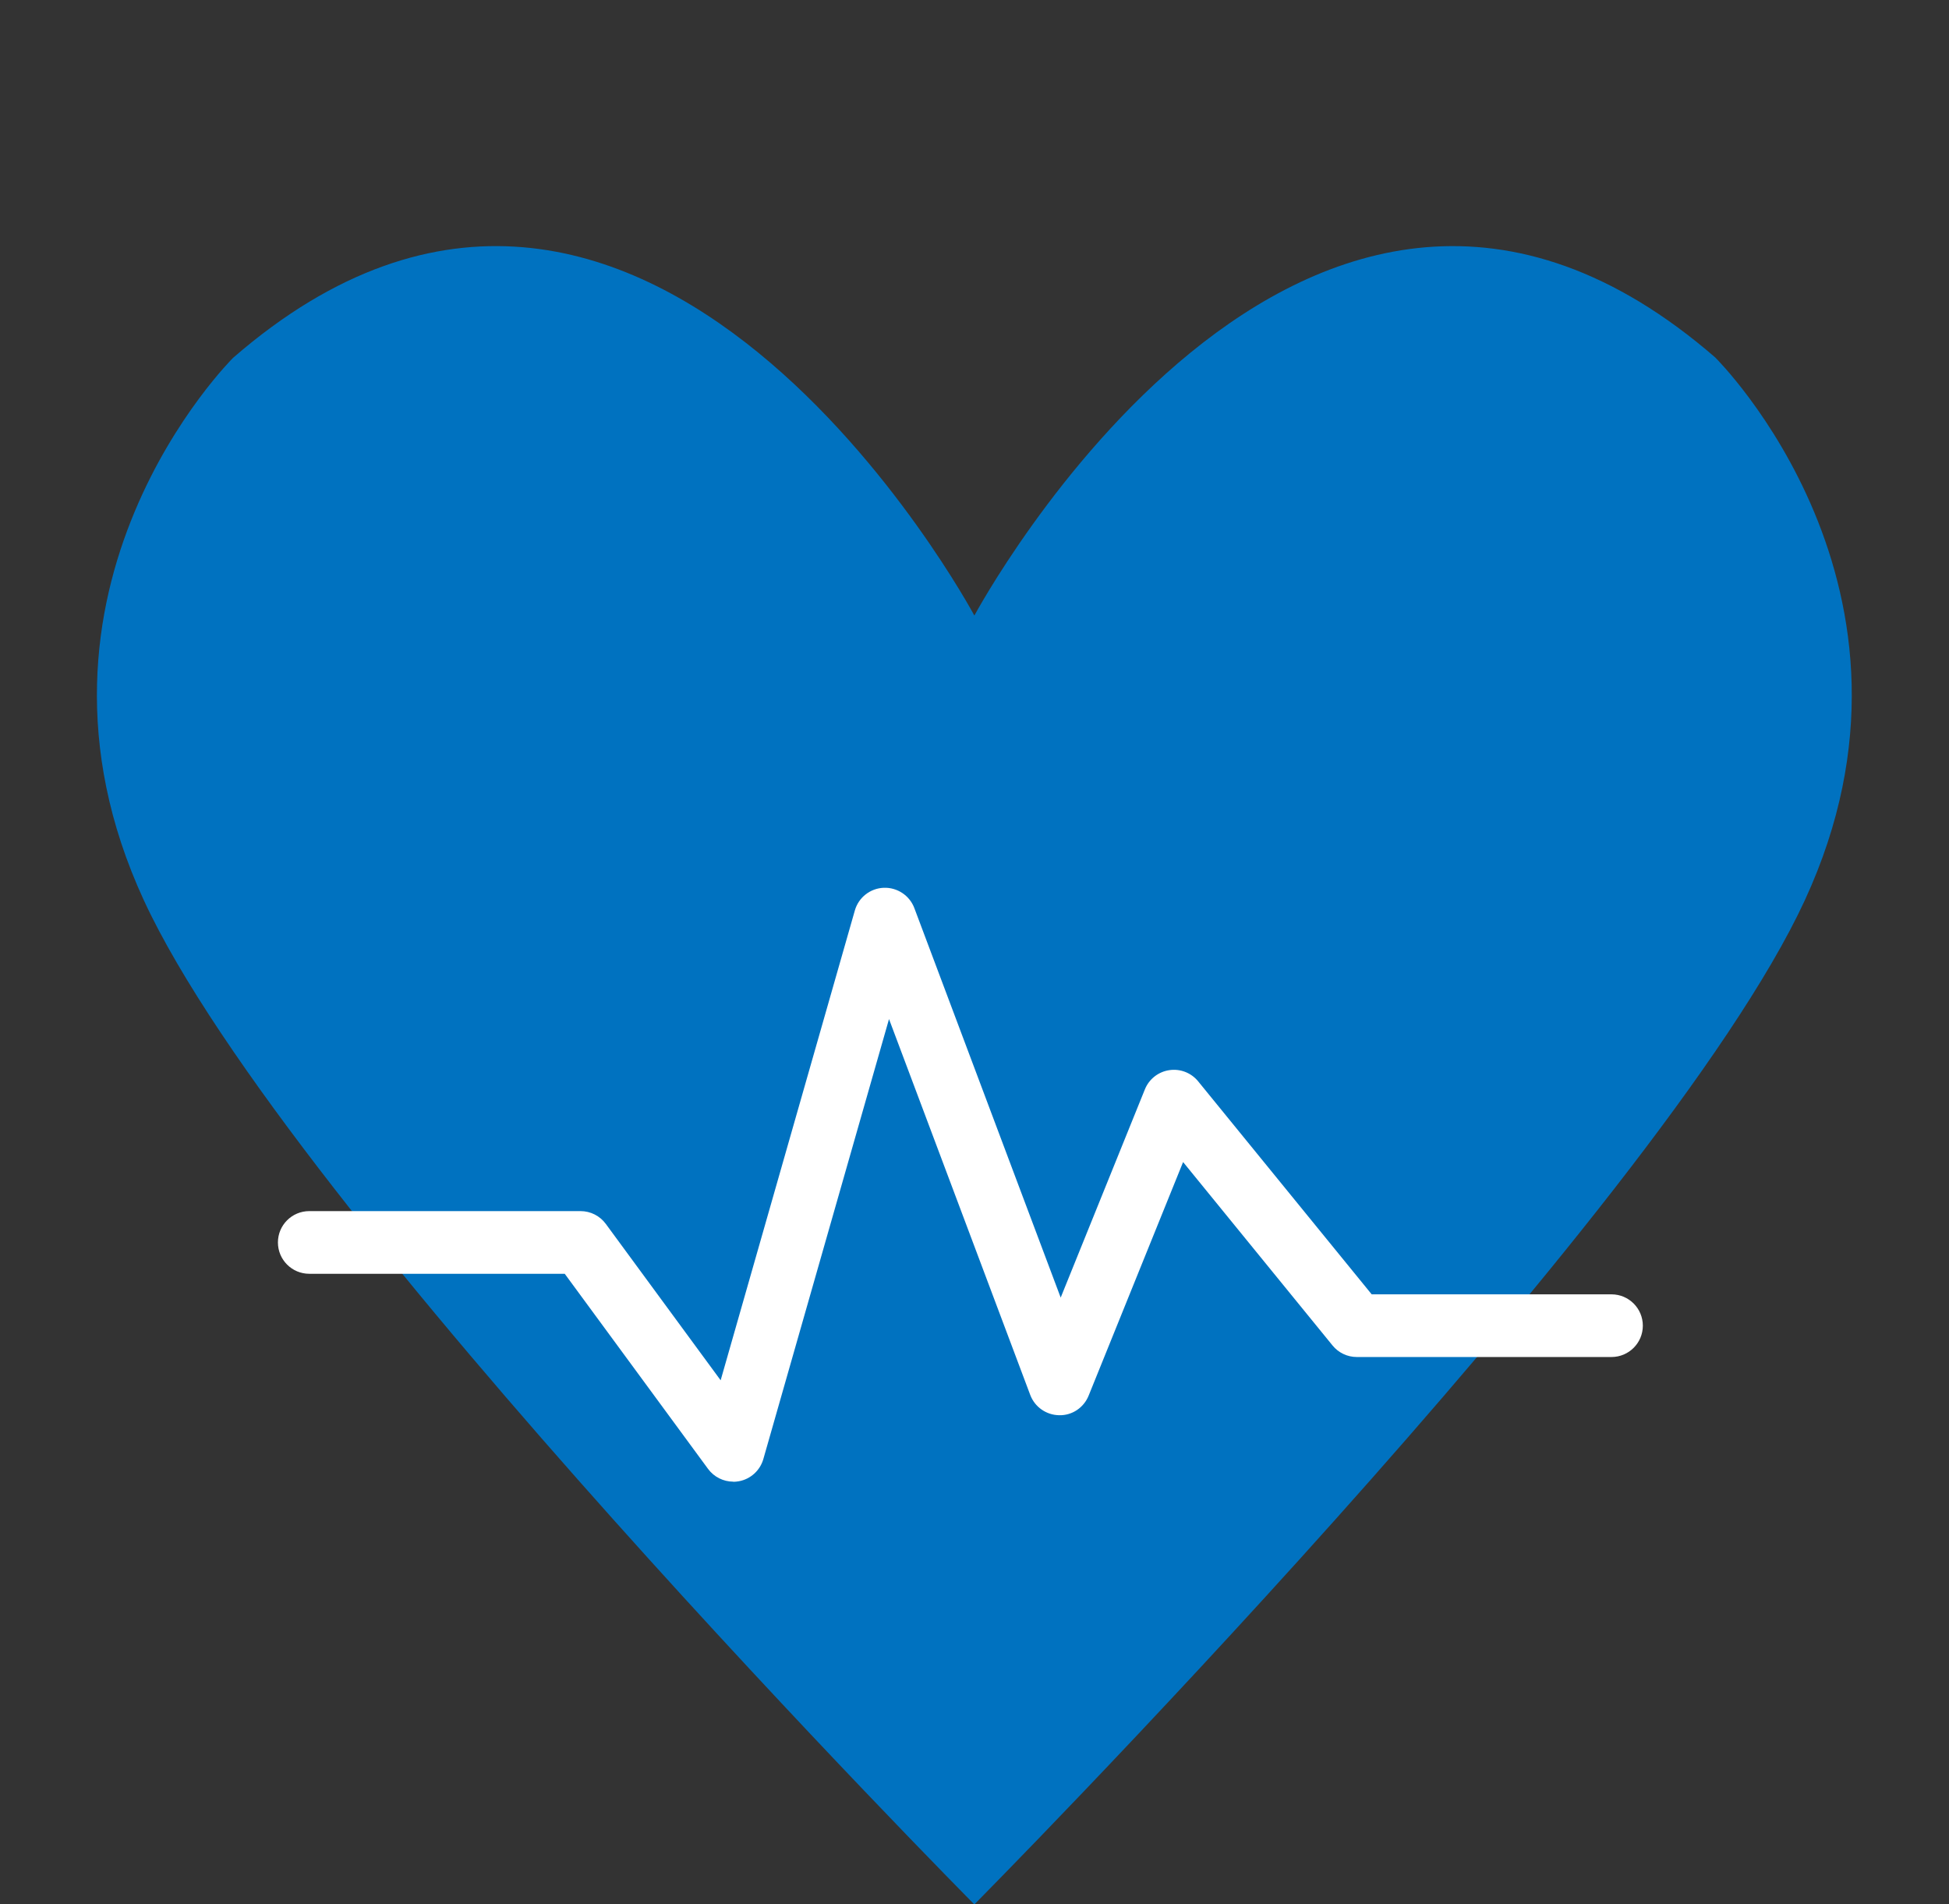 <?xml version="1.0" encoding="UTF-8"?>
<!DOCTYPE svg PUBLIC '-//W3C//DTD SVG 1.0//EN'
          'http://www.w3.org/TR/2001/REC-SVG-20010904/DTD/svg10.dtd'>
<svg height="455.7" preserveAspectRatio="xMidYMid meet" version="1.0" viewBox="-23.2 -58.9 466.5 455.7" width="466.5" xmlns="http://www.w3.org/2000/svg" xmlns:xlink="http://www.w3.org/1999/xlink" zoomAndPan="magnify"
><rect x="-23.2" y="-58.9" width="466.5" height="455.7" fill="#333333" stroke="none"/><g
  ><g
    ><g id="change1_1"
      ><path d="m387.44,26.73c-98.57-85.57-177.42,61.69-177.42,61.69,0,0-78.85-147.27-177.42-61.69,0,0-55.85,55.22-21.36,129.85,34.5,74.63,198.77,240.3,198.77,240.3,0,0,164.28-165.67,198.77-240.3,34.5-74.63-21.36-129.85-21.36-129.85Z" fill="#0072c0"
      /></g
      ><g id="change2_1"
      ><path d="m152.31,295.7c-2.36,0-4.62-1.12-6.04-3.06l-34.3-46.69h-61.15c-4.14,0-7.5-3.36-7.5-7.5s3.36-7.5,7.5-7.5h64.94c2.39,0,4.63,1.14,6.04,3.06l27.49,37.43,32.12-112.44c.89-3.11,3.67-5.3,6.91-5.43,3.23-.12,6.19,1.83,7.33,4.86l35.03,93.22,20.15-49.83c.99-2.46,3.21-4.21,5.83-4.6,2.62-.4,5.26.62,6.93,2.68l41.53,50.97h57.4c4.14,0,7.5,3.36,7.5,7.5s-3.36,7.5-7.5,7.5h-60.96c-2.25,0-4.39-1.01-5.81-2.76l-35.77-43.9-22.61,55.9c-1.16,2.87-3.94,4.77-7.05,4.69-3.09-.04-5.84-1.97-6.93-4.86l-33.8-89.95-30.08,105.3c-.79,2.75-3.07,4.82-5.89,5.32-.44.08-.89.12-1.33.12Z" fill="#fff"
      /></g
    ></g
  ></g
></svg
>
